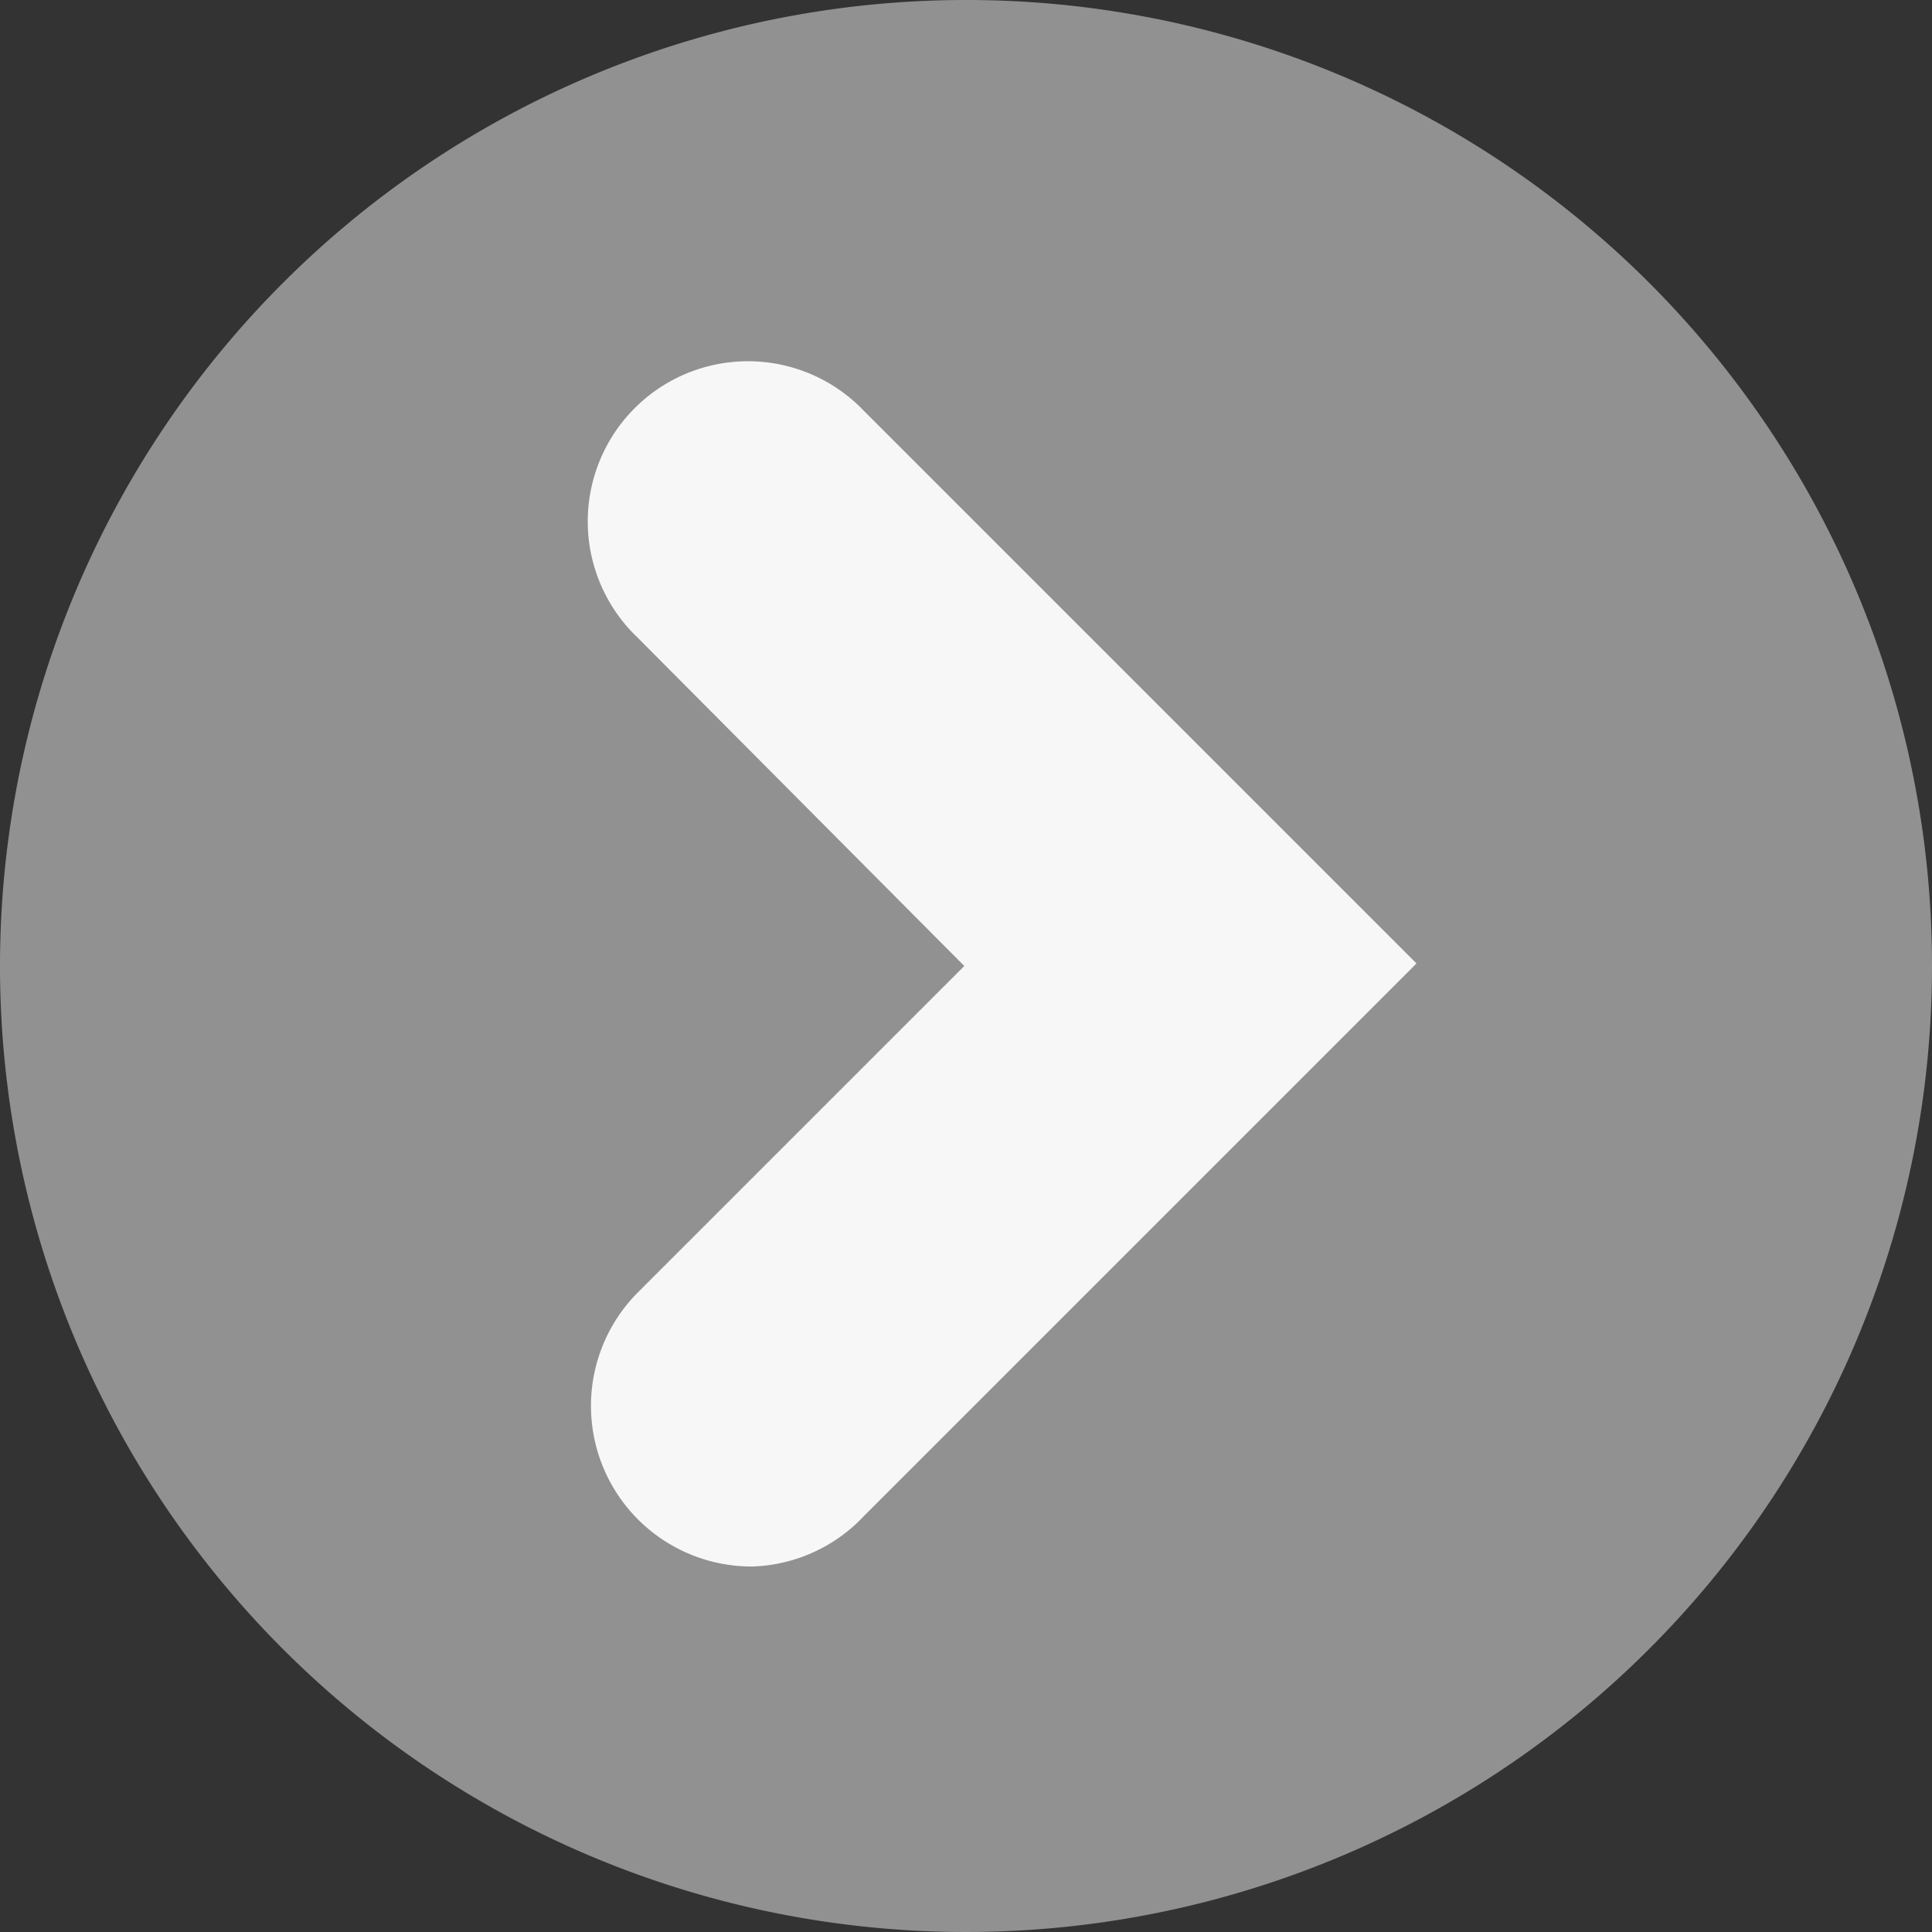 <svg xmlns="http://www.w3.org/2000/svg" viewBox="0 0 45.46 45.46">
  <rect x="0" y="0" width="45.46" height="45.46" fill="#333333" stroke="none"/>
  <defs>
    <style>
      .cls-1 {
        fill: #fff;
      }

      .cls-2 {
        fill: #f0f0f0;
        opacity: 0.5;
      }
    </style>
  </defs>
  <title>right.svg</title>
  <g id="Capa_2" data-name="Capa 2">
    <g id="Capa_1-2" data-name="Capa 1">
      <path class="cls-1" d="M17.7,36.86A3.78,3.78,0,0,1,15,30.42l7.69-7.69L15,15a3.77,3.77,0,1,1,5.33-5.33l13,13-13,13A3.76,3.76,0,0,1,17.7,36.86Z"/>
      <path class="cls-2" d="M45.46,22.73A22.73,22.73,0,1,1,22.73,0,22.72,22.72,0,0,1,45.46,22.73Z"/>
    </g>
  </g>
</svg>
